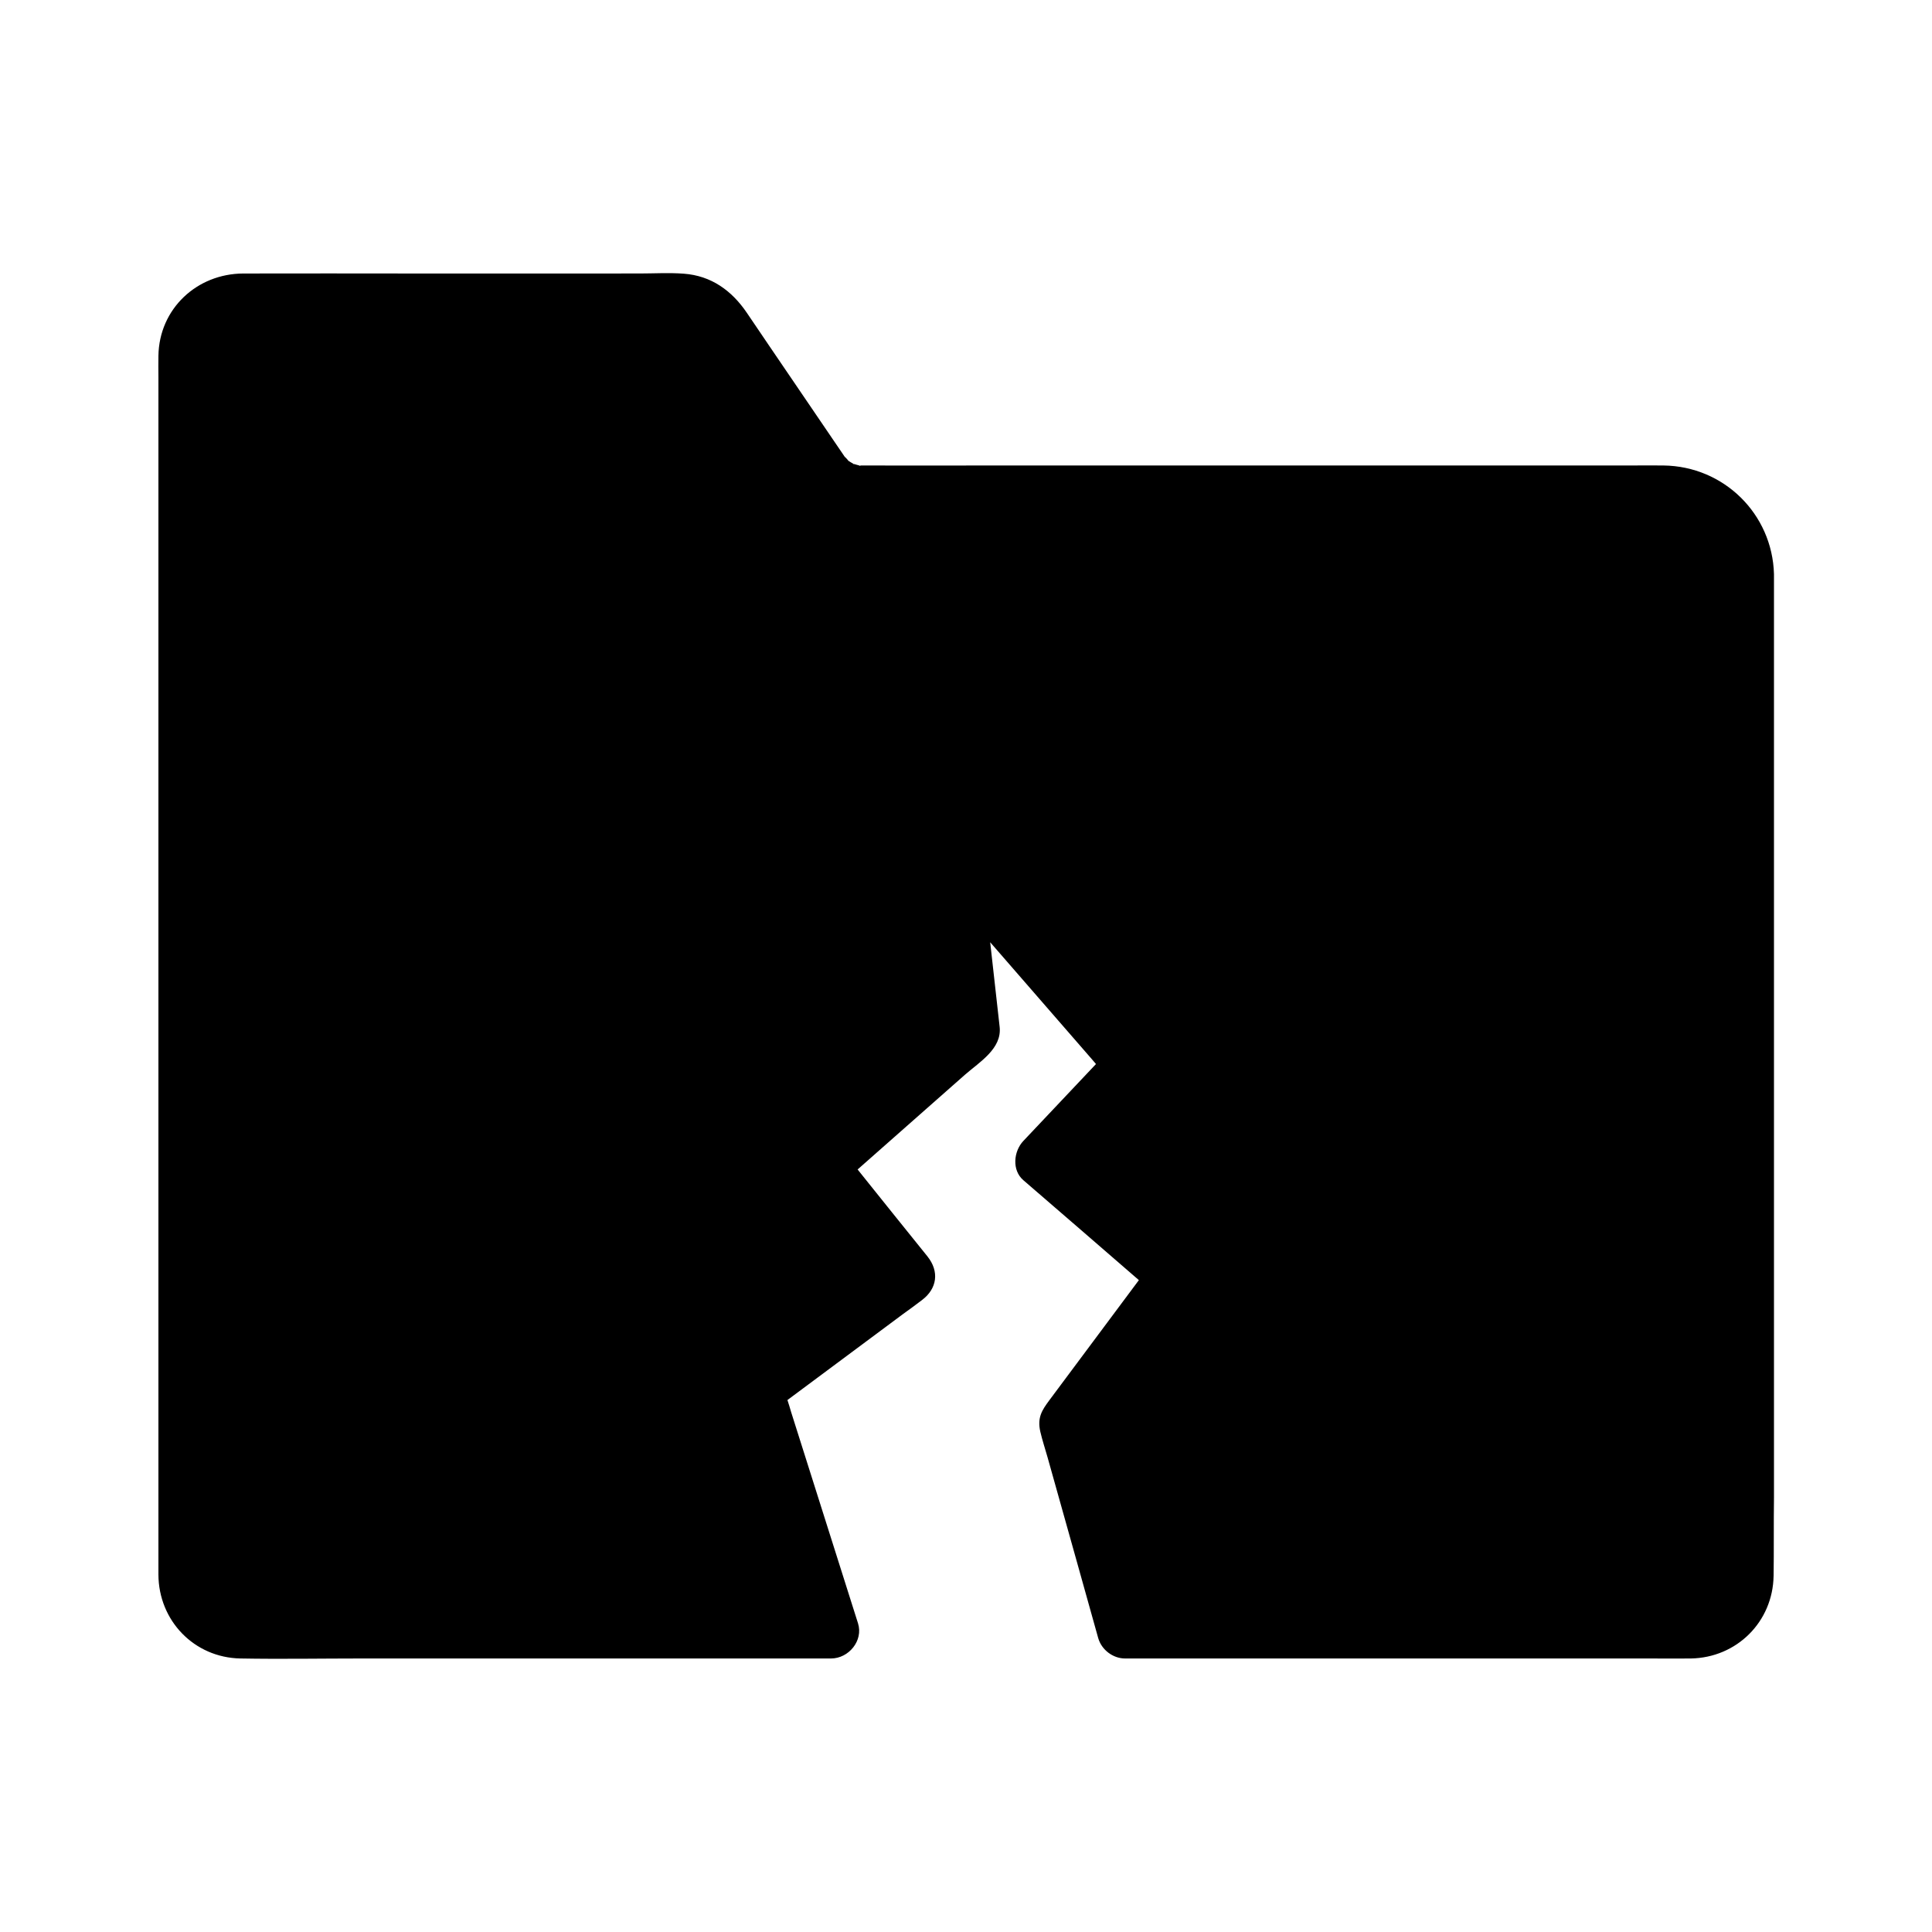 <?xml version="1.0" encoding="UTF-8"?>
<!-- Uploaded to: SVG Repo, www.svgrepo.com, Generator: SVG Repo Mixer Tools -->
<svg fill="#000000" width="800px" height="800px" version="1.1" viewBox="144 144 512 512" xmlns="http://www.w3.org/2000/svg">
 <path d="m614.02 561.62c-0.195 12.203-9.789 21.695-21.941 21.895-3.492 0.051-6.988 0-10.48 0h-139.43c-3.246 0-6.25-2.312-7.133-5.41-1.871-6.742-3.789-13.48-5.656-20.223-2.609-9.25-5.164-18.449-7.773-27.699-0.641-2.262-1.379-4.477-1.918-6.789-0.836-3.738 0.441-5.656 2.363-8.266 7.922-10.629 15.844-21.254 23.762-31.883-10.184-8.809-20.367-17.664-30.602-26.469-3.102-2.656-2.609-7.676 0-10.43 6.394-6.789 12.84-13.578 19.238-20.367-0.395-0.441-0.789-0.934-1.18-1.379-8.953-10.281-17.91-20.613-26.863-30.898 0.836 7.477 1.672 14.957 2.508 22.434 0.641 5.758-5.312 9.297-9.152 12.645-9.496 8.363-18.992 16.777-28.488 25.141 6.148 7.676 12.301 15.352 18.5 23.027 3.199 3.984 2.609 8.562-1.477 11.609-1.672 1.277-3.344 2.508-5.066 3.738-10.184 7.578-20.367 15.152-30.555 22.73 0.344 1.082 0.688 2.117 0.984 3.199 5.902 18.648 11.809 37.293 17.711 55.941 1.477 4.625-2.461 9.348-7.133 9.348h-124.14c-10.824 0-21.648 0.195-32.422 0-12.25-0.246-21.648-10.035-21.695-22.238v-7.379-309.96c0-1.871-0.051-3.738 0-5.656 0.195-12.449 10.184-21.746 22.484-21.797 15.105-0.051 30.16 0 45.266 0l59.676-0.004c3.887 0 7.871-0.246 11.809 0.051 7.281 0.543 12.695 4.477 16.68 10.332 2.016 3 4.082 6.004 6.102 9.004 5.707 8.414 11.465 16.828 17.172 25.238 0.789 1.133 1.523 2.262 2.312 3.394 0.148 0.195 0.246 0.395 0.395 0.59 0-0.098 1.133 1.133 0.887 0.984 0.395 0.297 0.887 0.543 1.328 0.789 0.051 0 0.098 0.051 0.098 0.051-0.789-0.246 0.738 0.395 0 0 0.051 0 0.098 0.051 0.148 0.051 0.492 0.148 0.934 0.297 1.426 0.395-0.59 0.051 1.082 0.195 0 0h0.246 0.492 0.836c10.629 0.051 21.305 0 31.93 0h171.12c2.805 0 5.609-0.051 8.461 0 15.988 0.195 28.832 12.84 29.273 28.781v0.344 244.33c-0.098 6.984 0 13.922-0.098 20.809z"/>
</svg>